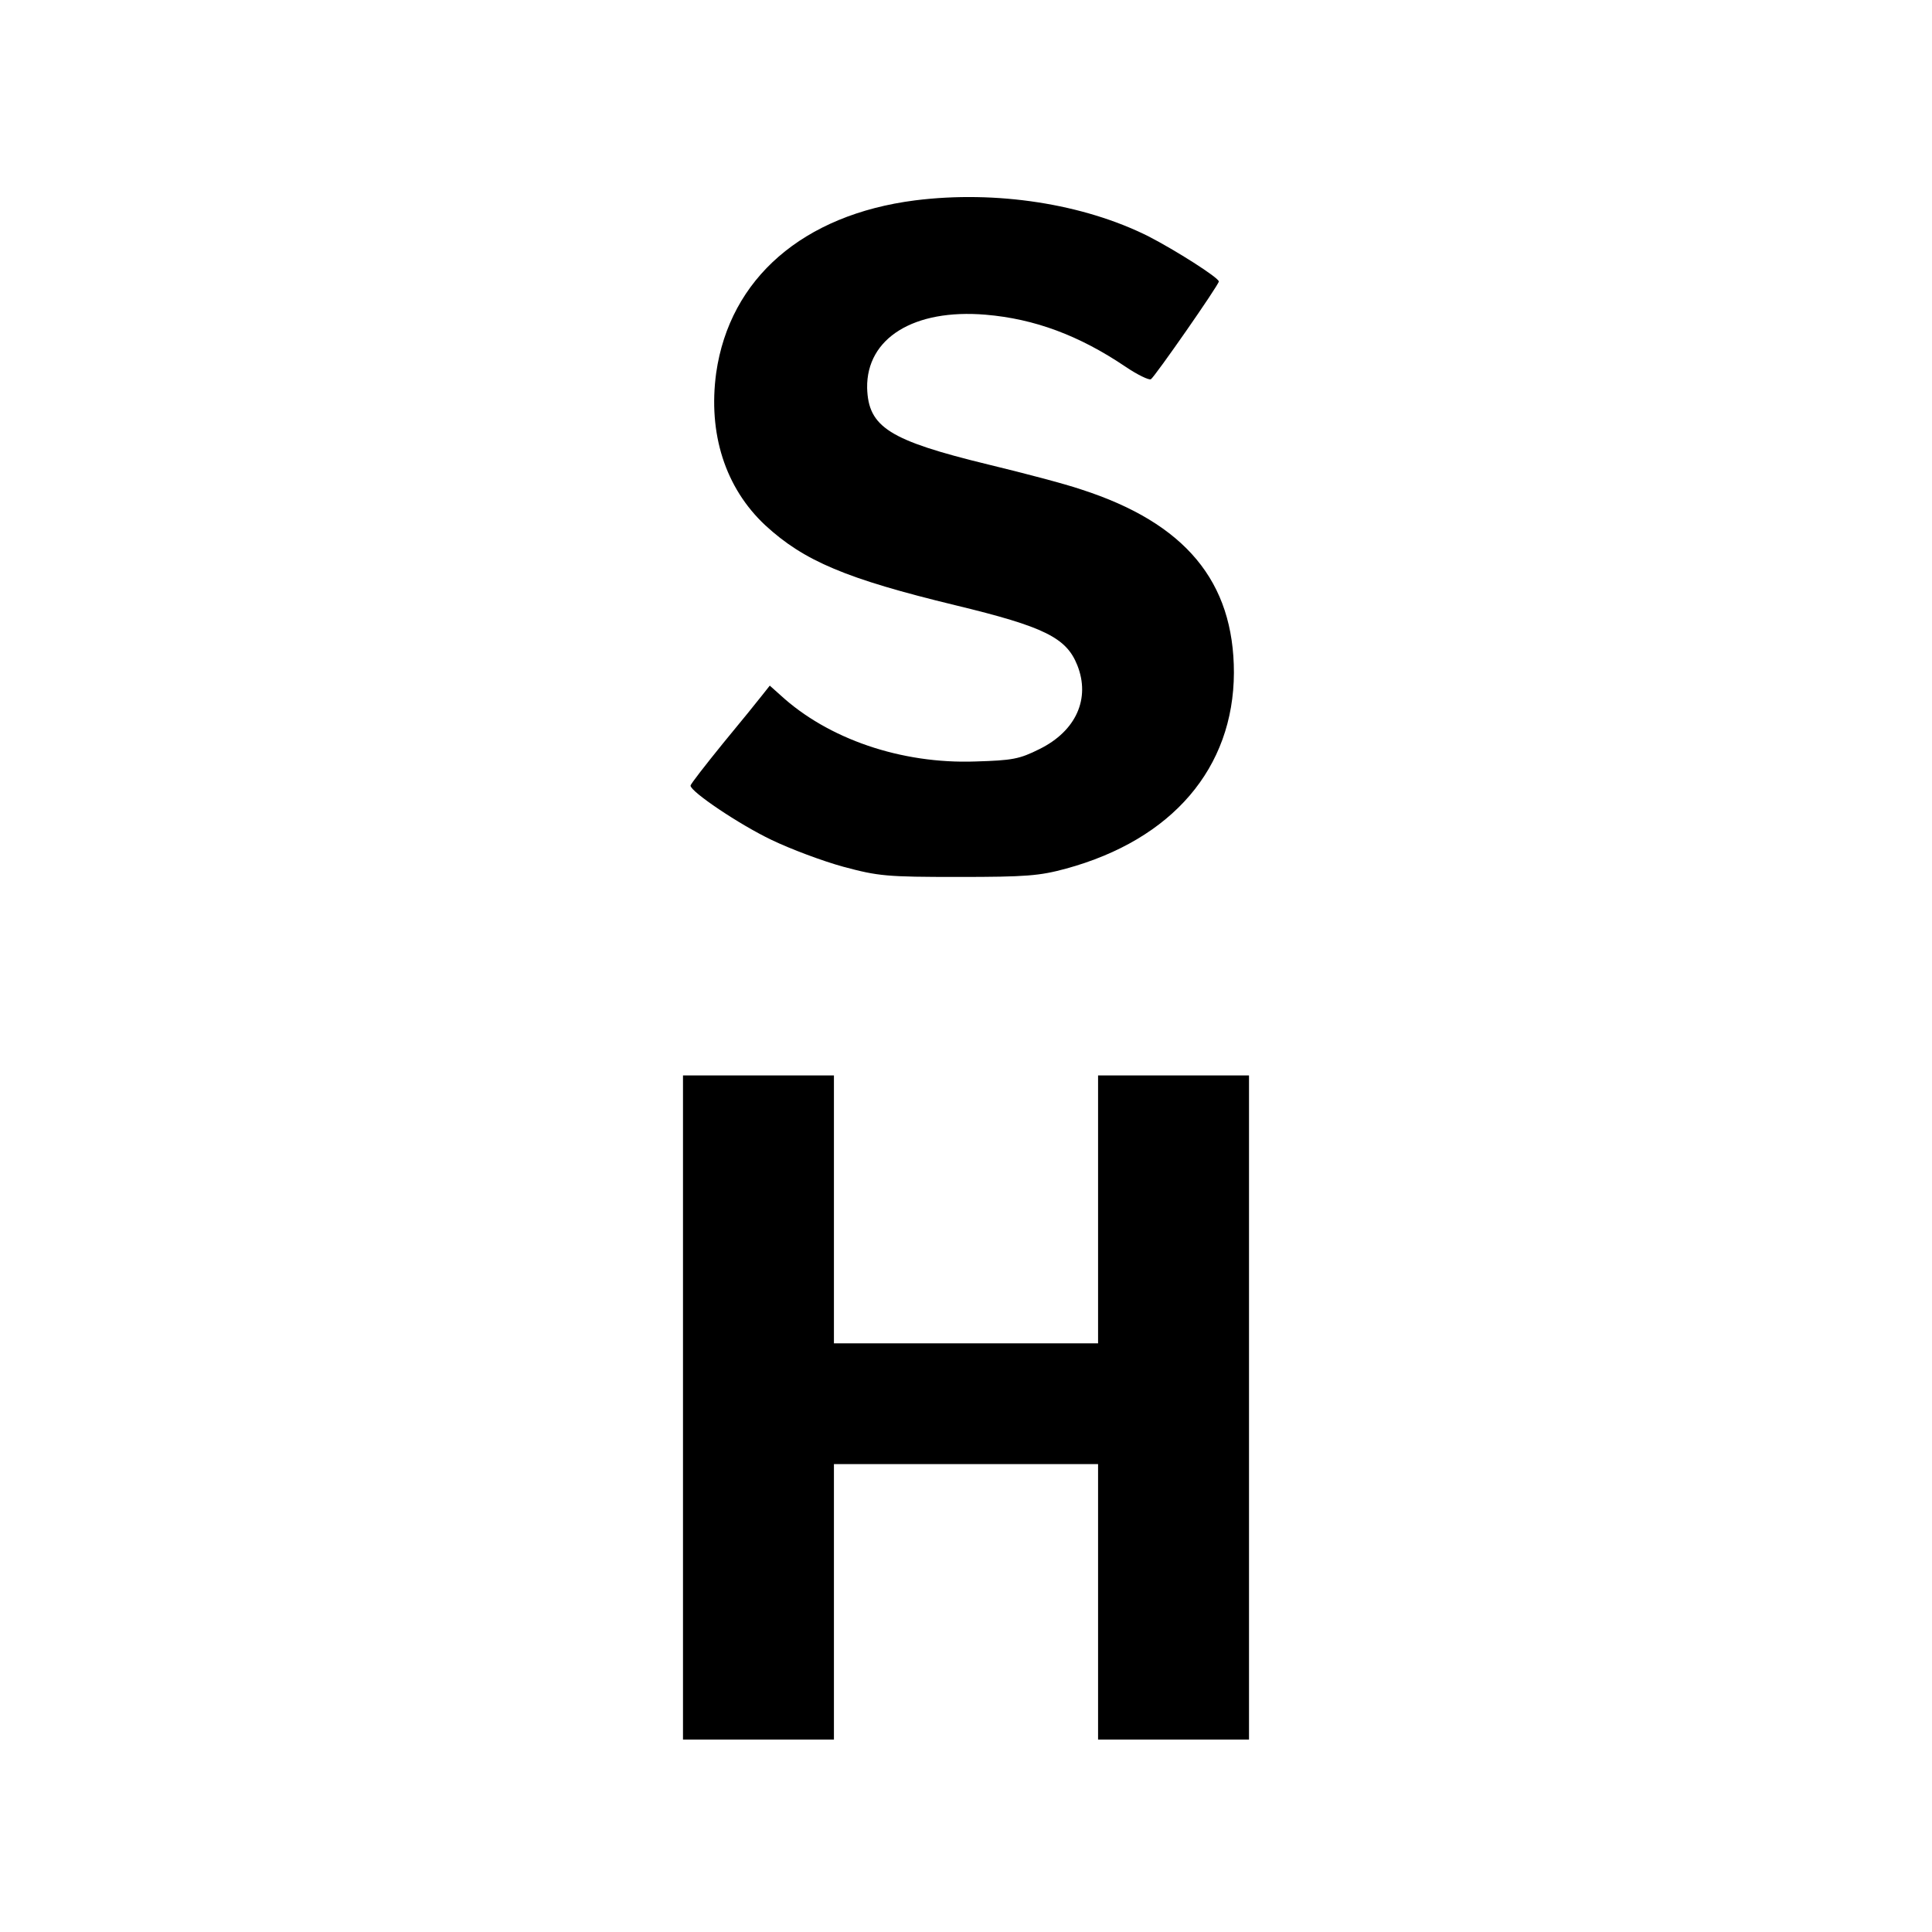 <?xml version="1.0" standalone="no"?>
<!DOCTYPE svg PUBLIC "-//W3C//DTD SVG 20010904//EN"
 "http://www.w3.org/TR/2001/REC-SVG-20010904/DTD/svg10.dtd">
<svg version="1.0" xmlns="http://www.w3.org/2000/svg"
 width="512pt" height="512pt" viewBox="0 0 512 512"
 preserveAspectRatio="xMidYMid meet">
<g transform="translate(0,512) scale(0.1,-0.1)"
fill="#000000" stroke="none">
<path d="M2425 4589 c-297 -38 -491 -207 -527 -457 -22 -161 24 -305 130 -404
103 -95 215 -142 504 -212 236 -57 294 -86 323 -159 35 -88 -3 -174 -100 -222
-54 -27 -72 -30 -170 -33 -197 -7 -391 60 -517 176 l-28 25 -19 -24 c-10 -13
-57 -71 -105 -129 -47 -58 -86 -108 -86 -112 0 -16 129 -103 215 -144 50 -24
135 -56 190 -71 93 -25 115 -27 305 -27 180 0 215 3 285 22 282 77 444 267
445 519 0 242 -129 397 -405 486 -44 15 -155 44 -246 66 -263 64 -318 99 -321
203 -2 132 124 210 314 194 130 -11 248 -55 371 -138 31 -21 62 -36 67 -33 10
6 180 250 180 259 0 10 -115 83 -187 120 -172 86 -403 122 -618 95z"/>
<path d="M1810 1390 l0 -880 200 0 200 0 0 365 0 365 350 0 350 0 0 -365 0
-365 200 0 200 0 0 880 0 880 -200 0 -200 0 0 -355 0 -355 -350 0 -350 0 0
355 0 355 -200 0 -200 0 0 -880z"/>
</g>
</svg>
